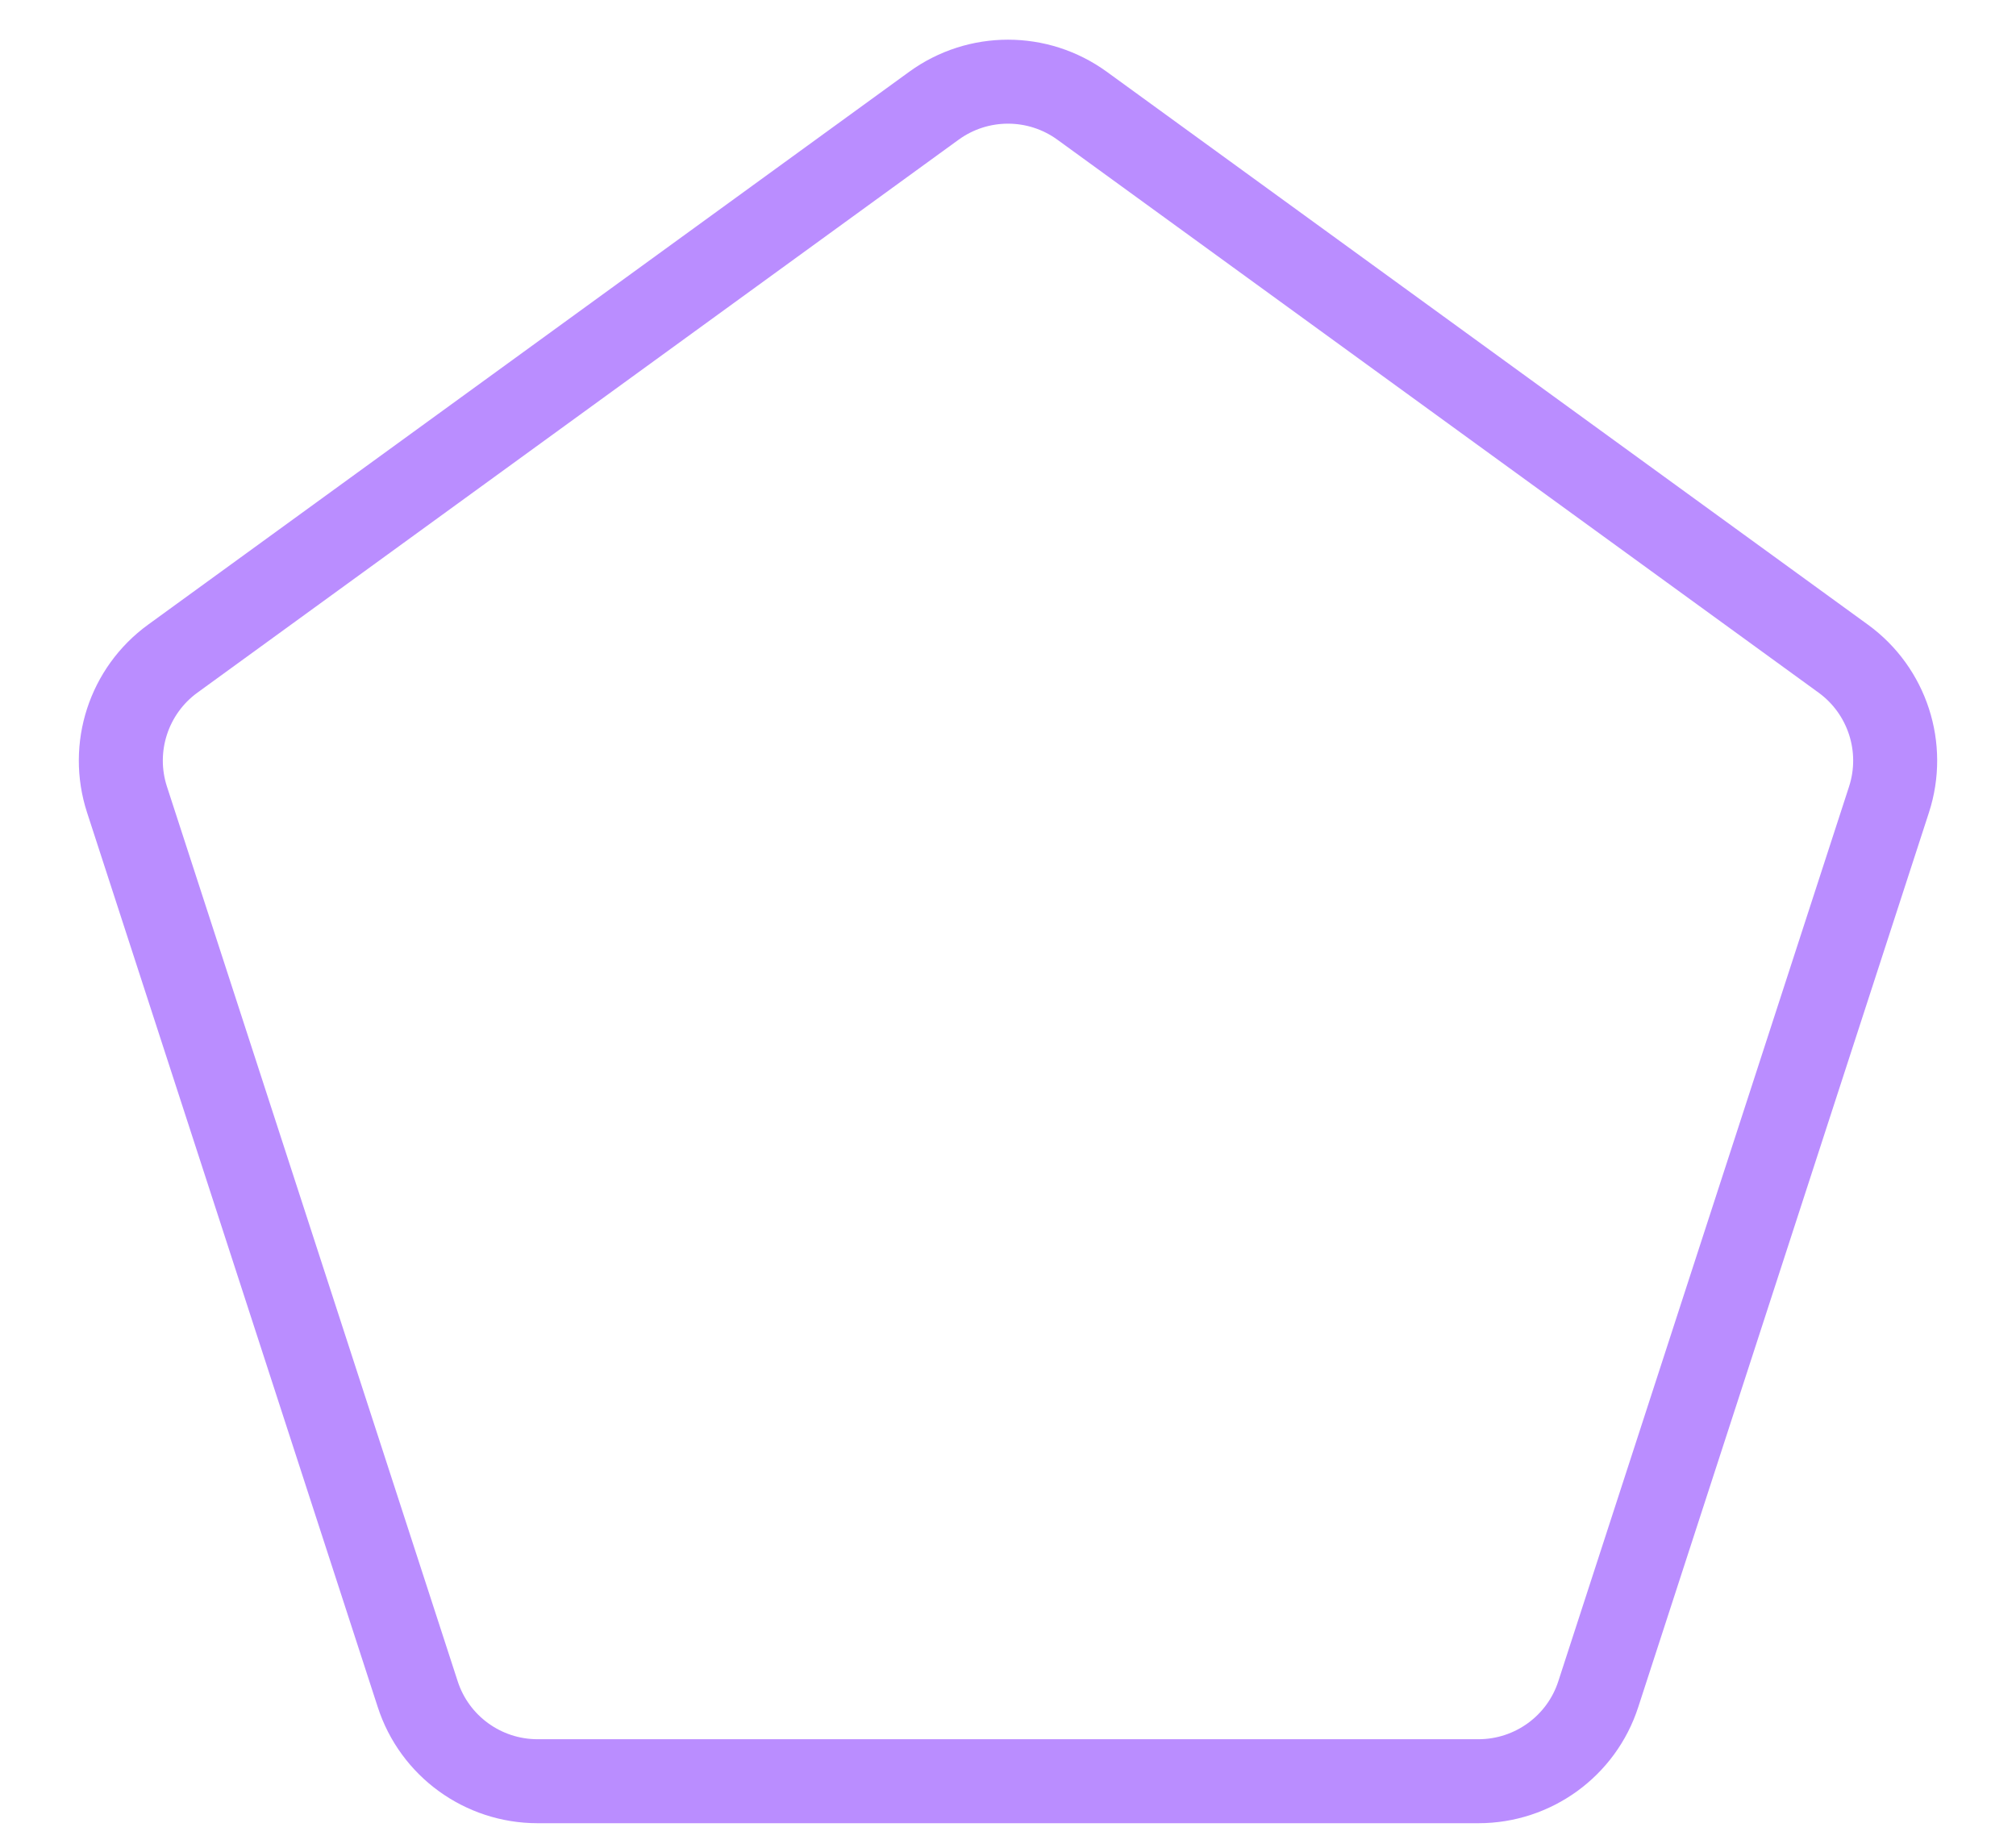 <svg width="24" height="22" viewBox="0 0 24 22" fill="none" xmlns="http://www.w3.org/2000/svg">
<path d="M11.118 1.259C11.644 0.877 12.356 0.877 12.882 1.259L21.943 7.842C22.469 8.224 22.689 8.902 22.488 9.52L19.027 20.172C18.827 20.79 18.25 21.208 17.601 21.208H6.399C5.75 21.208 5.173 20.79 4.973 20.172L1.512 9.52C1.311 8.902 1.531 8.224 2.057 7.842L11.118 1.259Z" stroke="#BA8DFF"/>
</svg>
